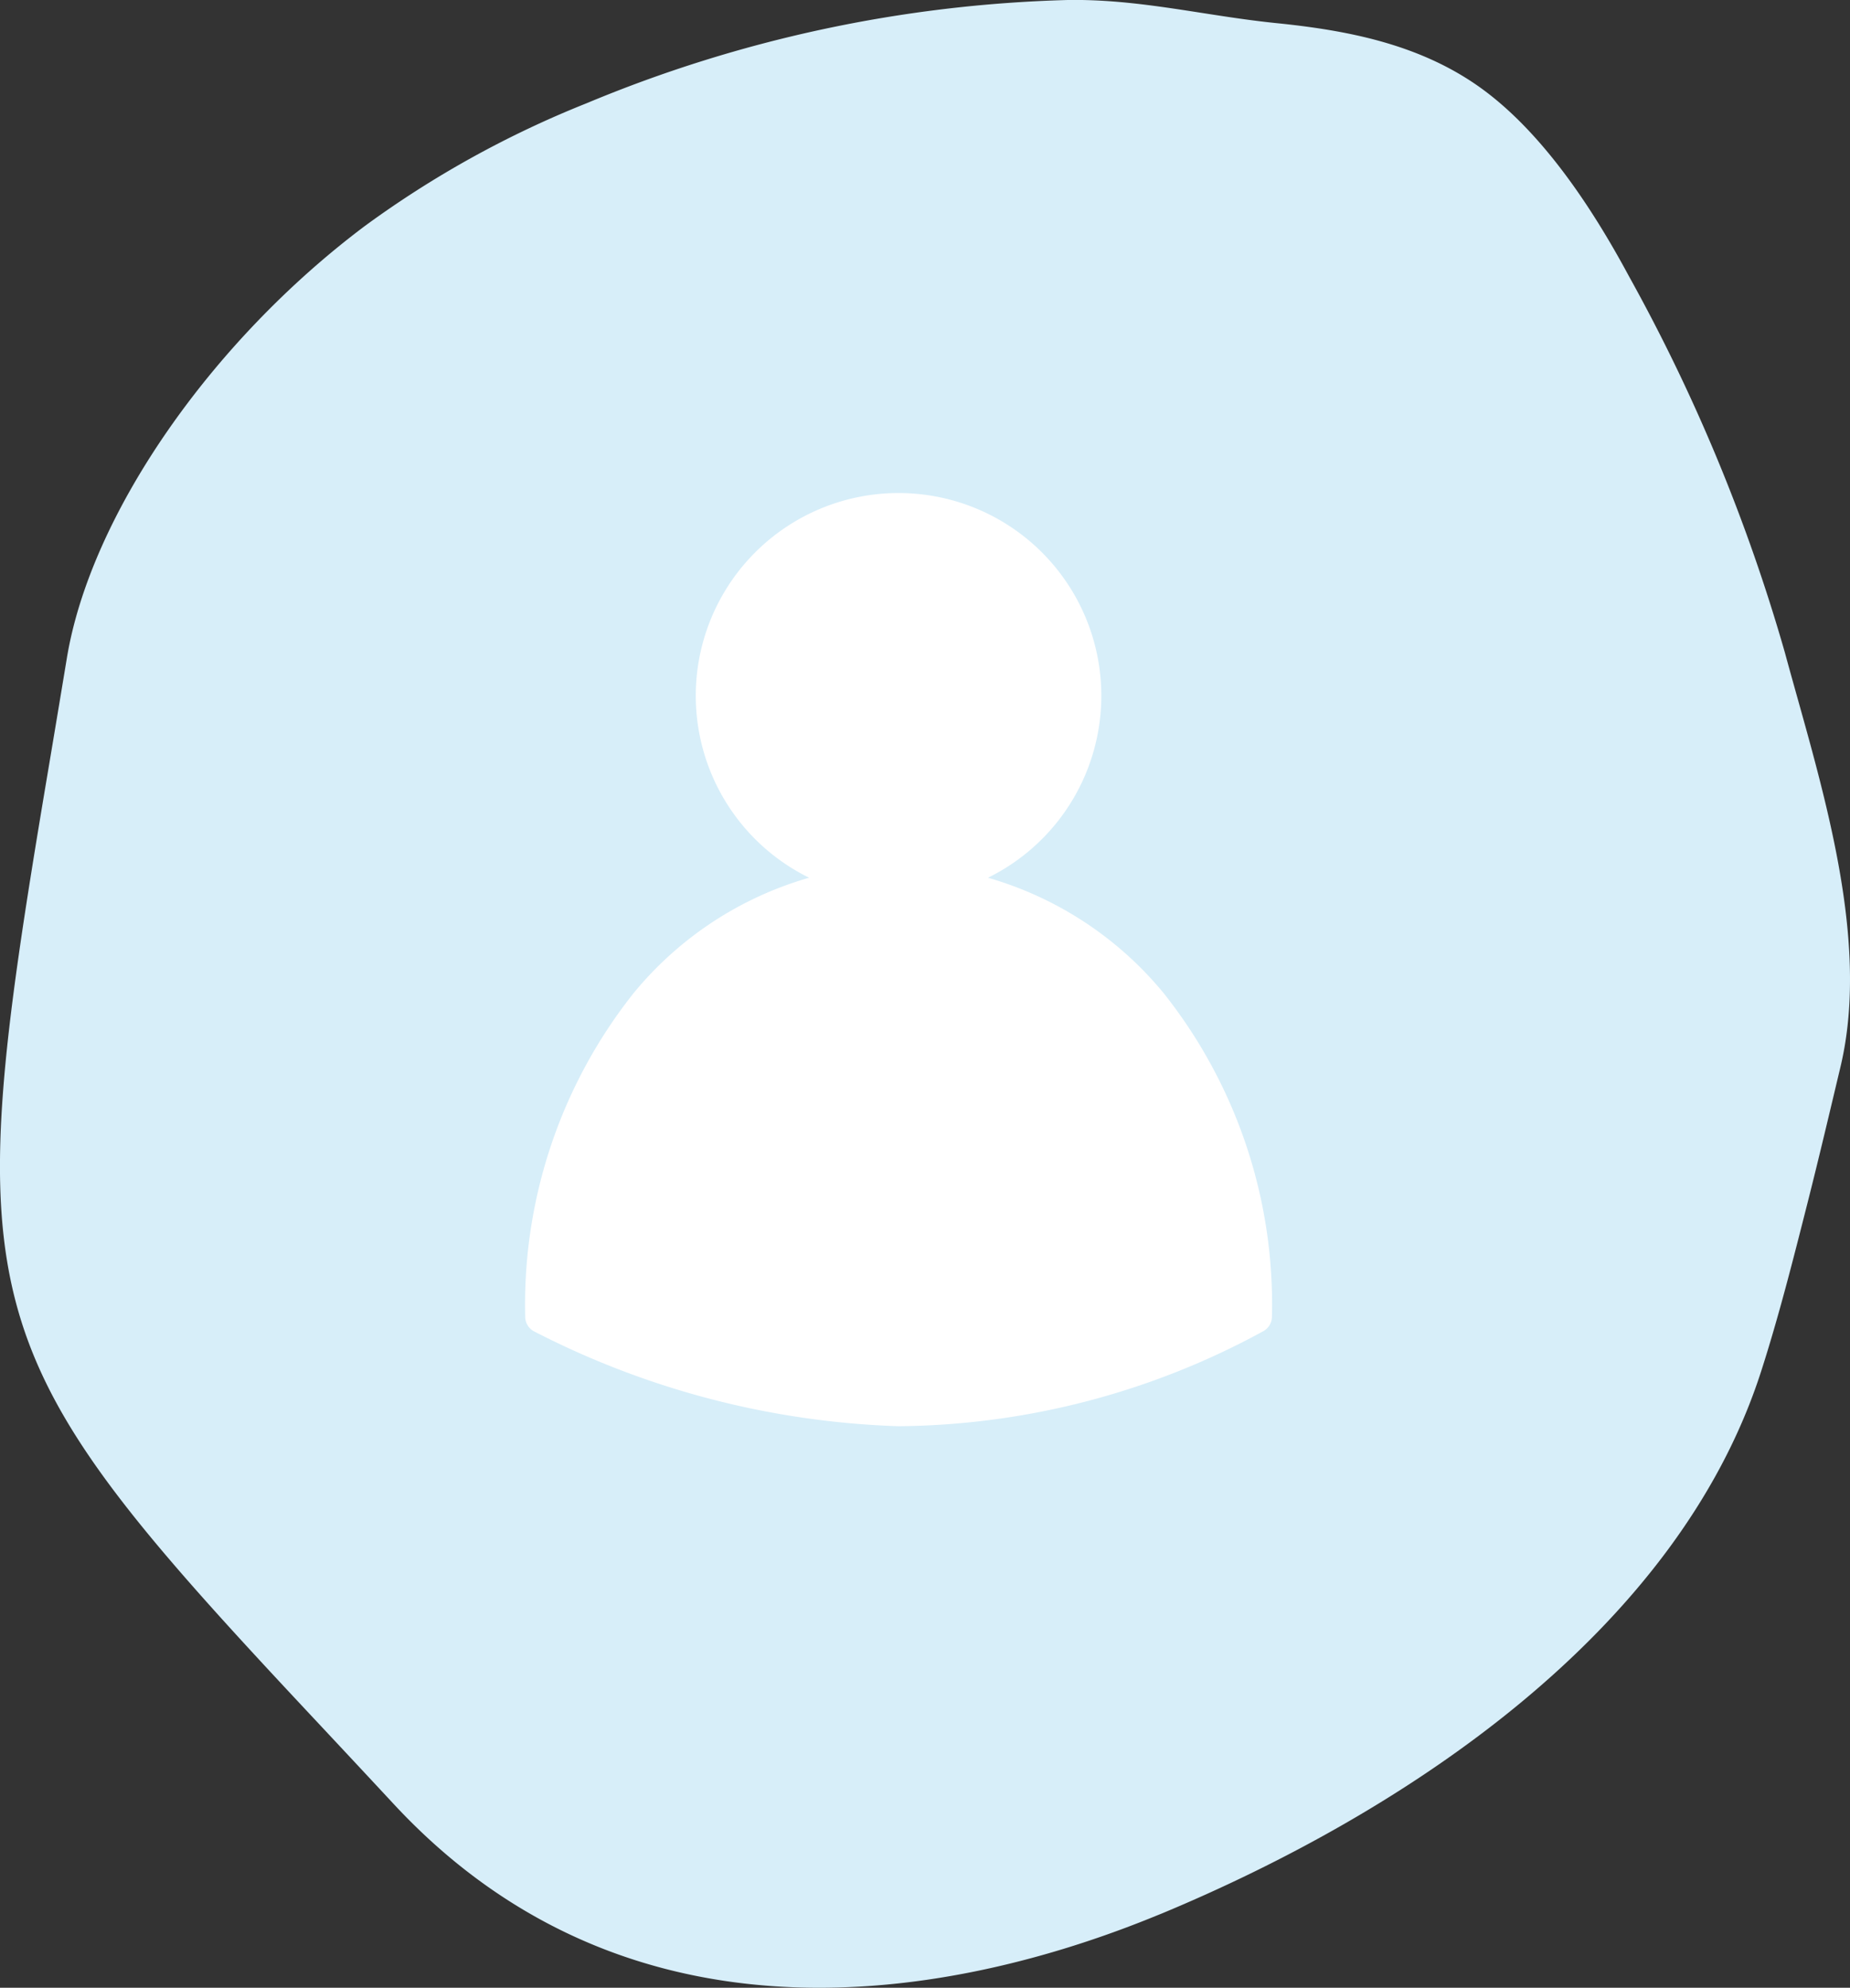 <svg xmlns="http://www.w3.org/2000/svg" xmlns:xlink="http://www.w3.org/1999/xlink" width="87.784" height="94.338" viewBox="0 0 87.784 94.338">
  <rect x="0" y="0" width="87.784" height="94.338" fill="#333333" stroke="none"/>
  <defs>
    <clipPath id="clip-path">
      <rect id="Rectangle_153" data-name="Rectangle 153" width="87.784" height="94.338" transform="translate(0 0)" fill="none"/>
    </clipPath>
    <clipPath id="clip-path-2">
      <rect id="Rectangle_154" data-name="Rectangle 154" width="35.447" height="44.284" transform="translate(24.914 23.403)" fill="none"/>
    </clipPath>
  </defs>
  <g id="Groupe_841" data-name="Groupe 841" transform="translate(0 0)">
    <g id="Groupe_838" data-name="Groupe 838">
      <g id="Groupe_837" data-name="Groupe 837" clip-path="url(#clip-path)">
        <path id="Tracé_3805" data-name="Tracé 3805" d="M14.68,81.331c1.226,1.31,2.547,2.722,3.983,4.268,11.8,12.728,27.783,8.784,36.256,5.3l.2-.08C66.631,86.029,79.565,77.491,83.562,65.1c.837-2.6,1.534-5.356,2.207-8.011.542-2.142,1.056-4.321,1.567-6.471,1.476-6.228-1.03-13.7-2.644-19.655a84.862,84.862,0,0,0-7.4-17.858C75.57,9.9,73.13,6.154,70.067,4.035,67.249,2.088,63.935,1.44,60.589,1.1,57.2.758,54.1-.053,50.666,0a63.6,63.6,0,0,0-22.831,4.9,47.69,47.69,0,0,0-10.516,5.821C9.973,16.233,4.289,24.47,3.173,31.232q-.507,3.063-.948,5.686C-2,62.074-1.406,64.148,14.68,81.331" fill="#d7eef9"/>
      </g>
    </g>
    <g id="Groupe_840" data-name="Groupe 840">
      <g id="Groupe_839" data-name="Groupe 839" clip-path="url(#clip-path-2)">
        <path id="Tracé_3806" data-name="Tracé 3806" d="M55.214,47.132a16.806,16.806,0,0,0-8.334-5.475,9.622,9.622,0,1,0-8.486,0,16.735,16.735,0,0,0-8.328,5.476,23.784,23.784,0,0,0-5.145,15.354.793.793,0,0,0,.405.692,40.585,40.585,0,0,0,17.311,4.509,36.7,36.7,0,0,0,17.339-4.527.79.79,0,0,0,.378-.672,23.745,23.745,0,0,0-5.14-15.357" fill="#fff"/>
      </g>
    </g>
  </g>
</svg>
